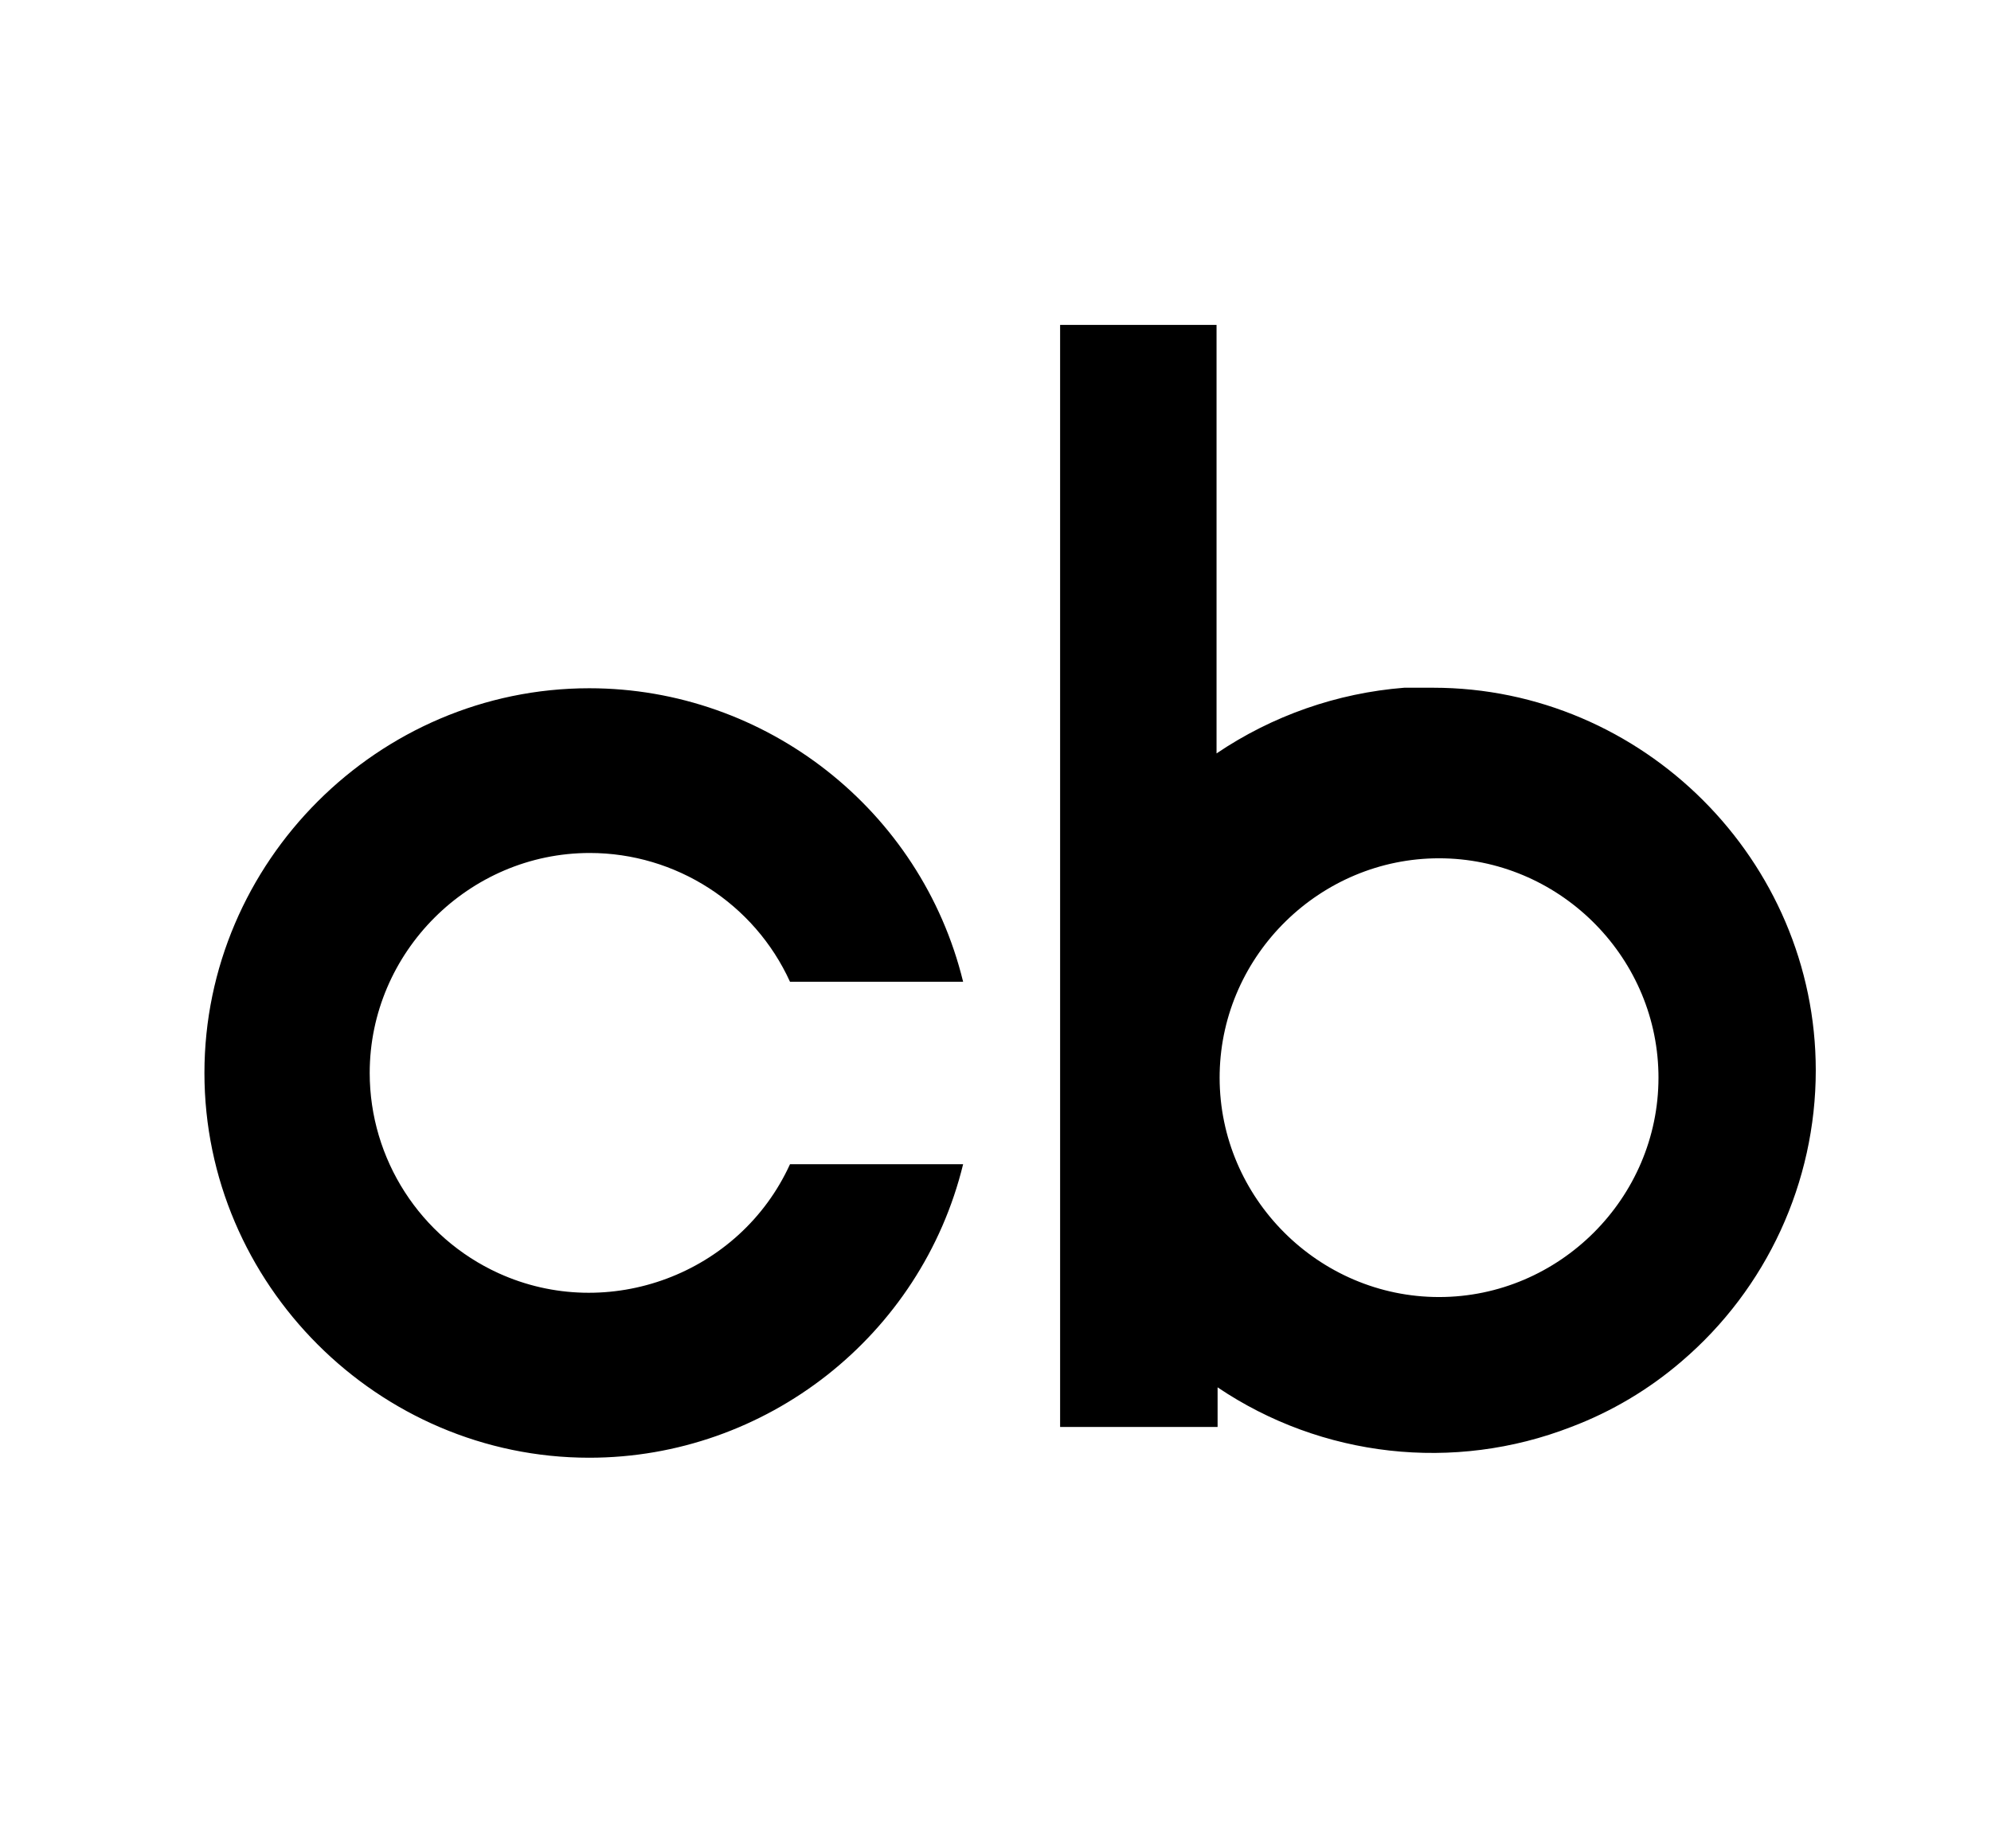 <?xml version="1.0" encoding="UTF-8" standalone="no"?>
<!DOCTYPE svg PUBLIC "-//W3C//DTD SVG 1.1//EN" "http://www.w3.org/Graphics/SVG/1.1/DTD/svg11.dtd">
<svg width="100%" height="100%" viewBox="0 0 14 13" version="1.1" xmlns="http://www.w3.org/2000/svg" xmlns:xlink="http://www.w3.org/1999/xlink" xml:space="preserve" xmlns:serif="http://www.serif.com/" style="fill-rule:evenodd;clip-rule:evenodd;stroke-linejoin:round;stroke-miterlimit:2;">
    <g transform="matrix(0.022,0,0,0.022,-1.661,-1.653)">
        <path d="M234.833,482.167C269.943,498.167 311.999,482.442 328,447.333L383.333,447.333C369.934,502.228 320.348,541.167 263.841,541.167C196.366,541.167 140.841,485.642 140.841,418.167C140.841,350.691 196.366,295.167 263.841,295.167C320.348,295.167 369.934,334.105 383.333,389L328,389C316.593,363.969 291.506,347.832 263.999,347.832C225.415,347.832 193.665,379.582 193.665,418.165C193.665,445.673 209.803,470.76 234.833,482.167ZM613,510.333C602.538,519.341 590.579,526.448 577.667,531.333C540.233,545.865 497.954,541.126 464.667,518.667L464.667,531.333L414.333,531.333L414.333,179L464.333,179L464.333,316C482.181,303.934 502.856,296.697 524.333,295L533.333,295C533.397,295 533.461,295 533.524,295C600.634,295 655.857,350.223 655.857,417.333C655.857,453.088 640.182,487.104 613,510.333ZM605.567,418.133C604.741,380.245 573.347,349.529 535.45,349.529C497.553,349.529 466.159,380.245 465.333,418.133C465.322,418.643 465.317,419.153 465.317,419.662C465.317,458.136 496.976,489.796 535.45,489.796C573.924,489.796 605.583,458.136 605.583,419.662C605.583,419.153 605.578,418.643 605.567,418.133Z"/>
    </g>
</svg>
